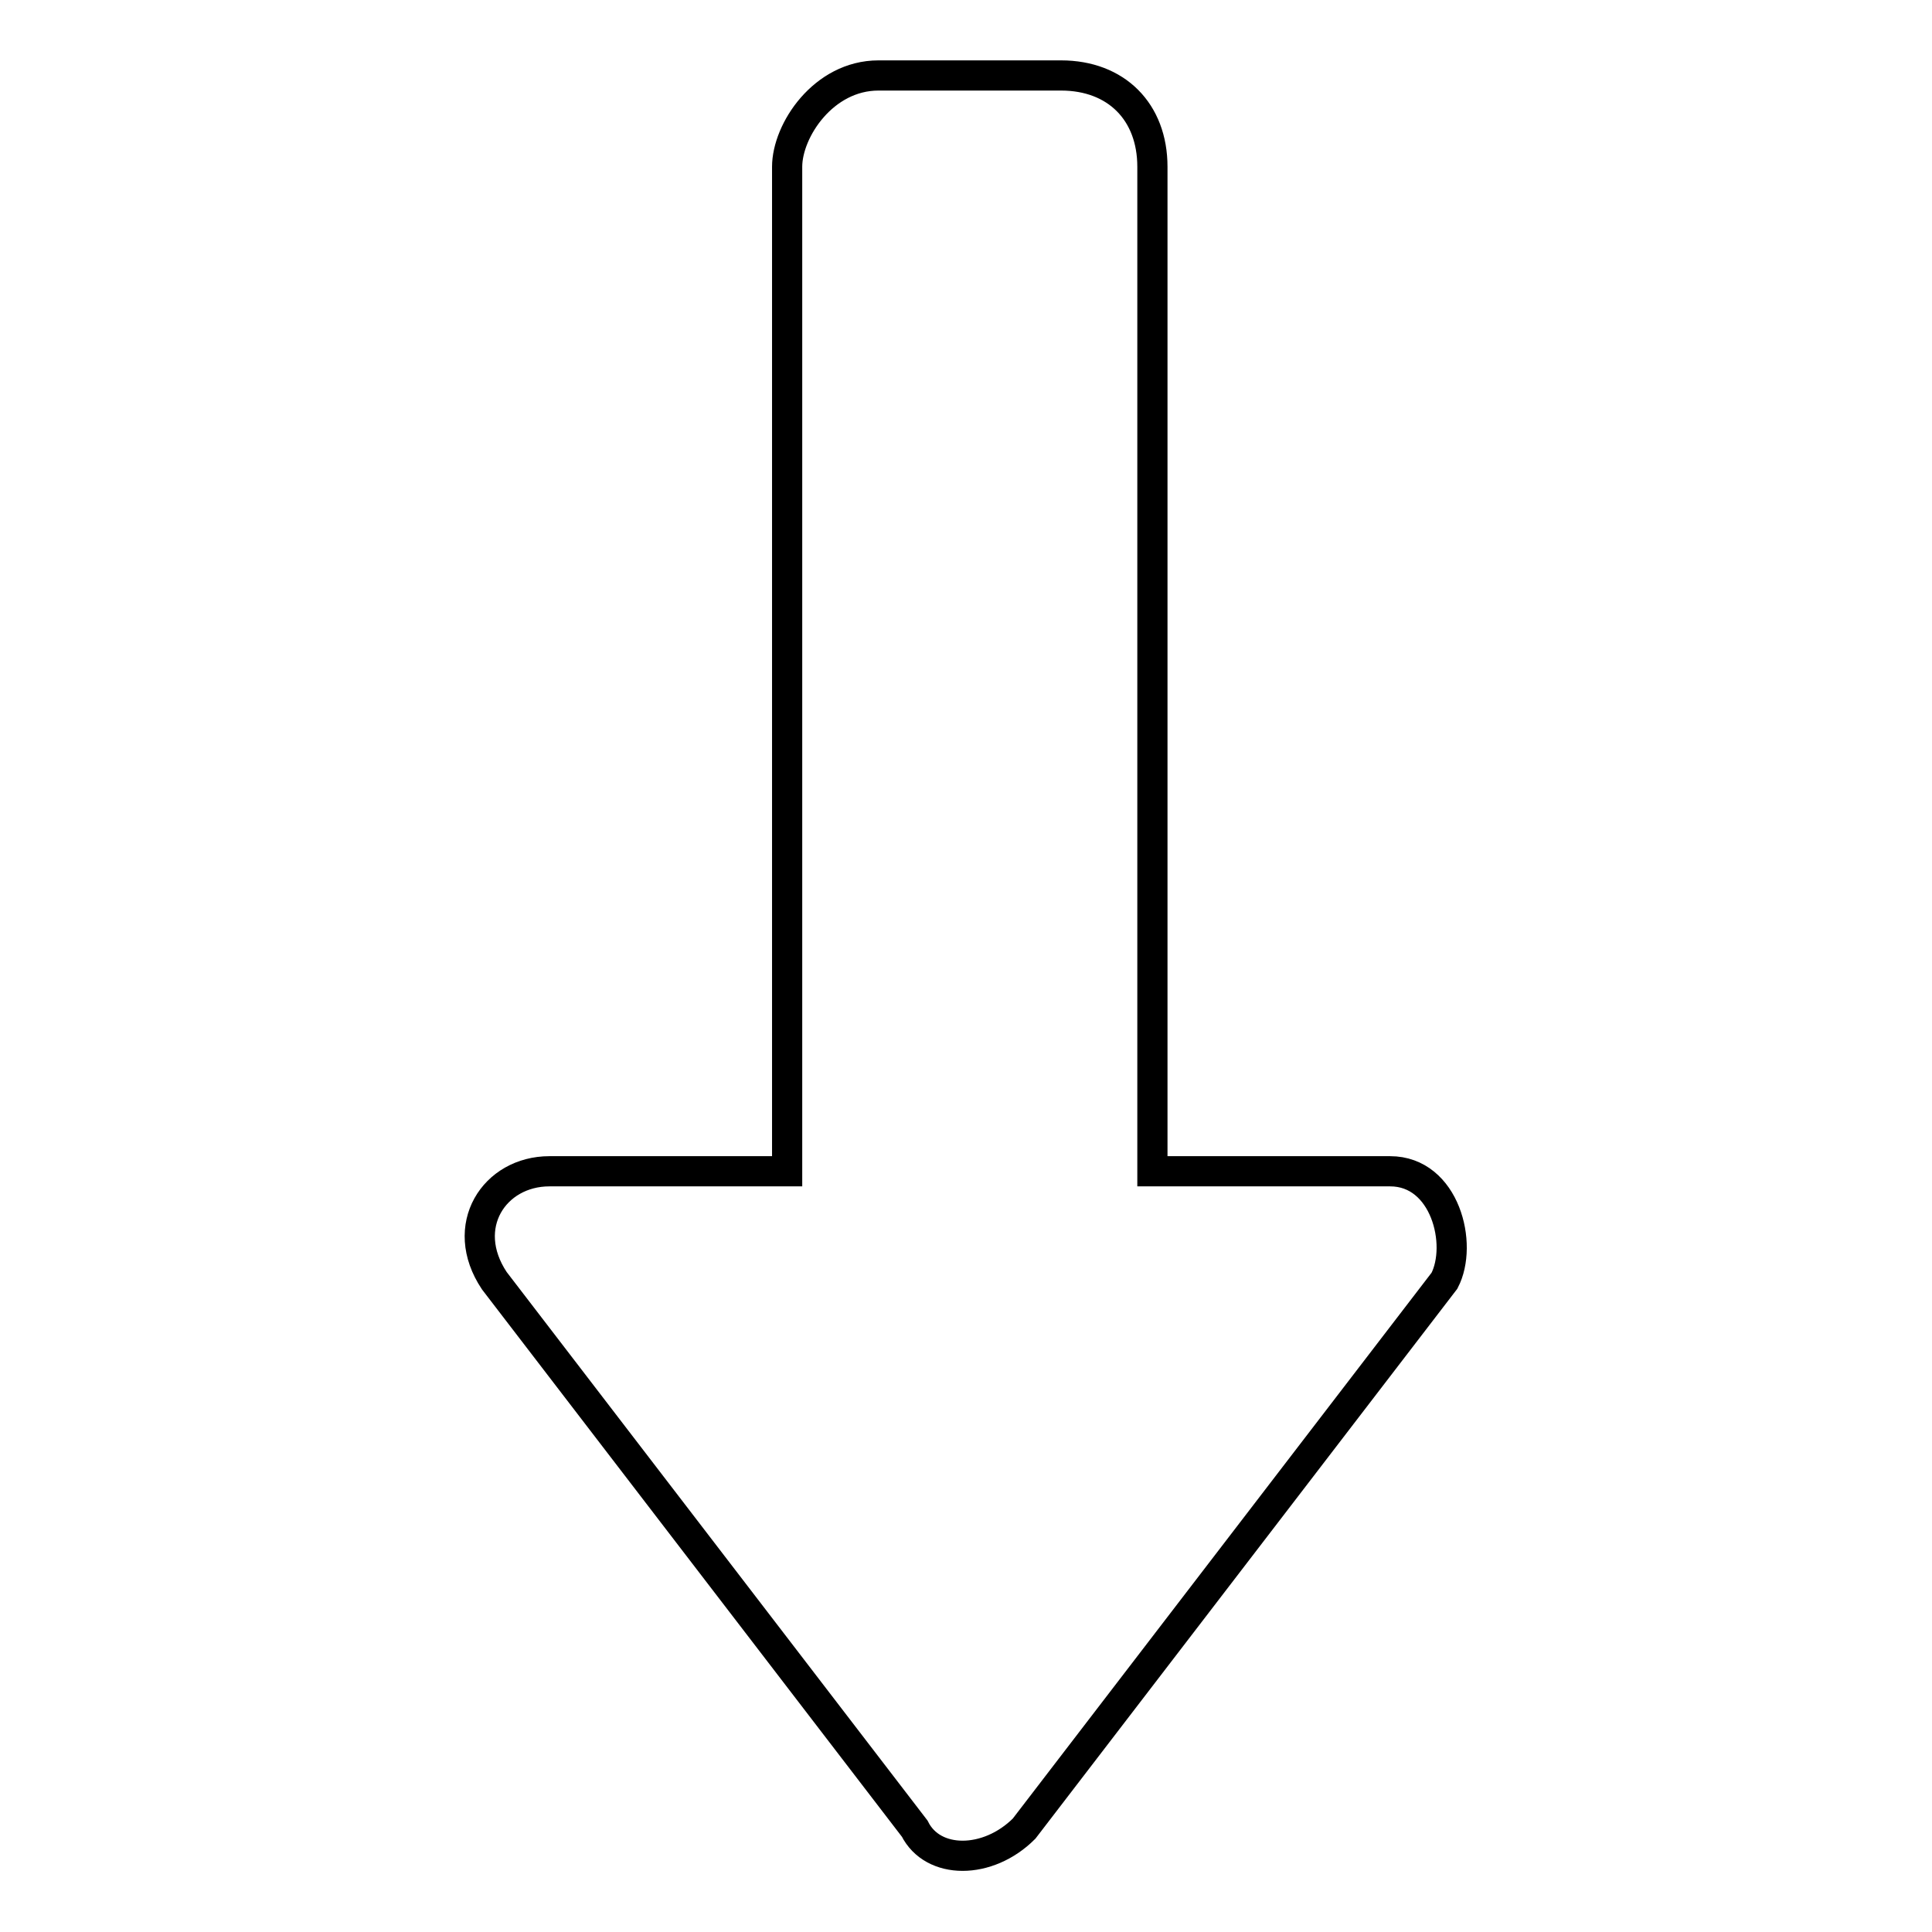 <?xml version="1.0" encoding="utf-8"?>
<!-- Svg Vector Icons : http://www.onlinewebfonts.com/icon -->
<!DOCTYPE svg PUBLIC "-//W3C//DTD SVG 1.1//EN" "http://www.w3.org/Graphics/SVG/1.1/DTD/svg11.dtd">
<svg version="1.1" xmlns="http://www.w3.org/2000/svg" xmlns:xlink="http://www.w3.org/1999/xlink" x="0px" y="0px" viewBox="0 0 256 256" enable-background="new 0 0 256 256" xml:space="preserve">
<g> <path stroke-width="4" fill-opacity="0" stroke="#000000"  d="M184.2,155.2h-31.5V22.1c0-7.3-4.8-12.1-12.1-12.1h-24.2c-7.3,0-12.1,7.3-12.1,12.1v133.1H72.8 c-7.3,0-12.1,7.3-7.3,14.5l55.7,72.6c2.4,4.8,9.7,4.8,14.5,0l55.7-72.6C193.9,164.9,191.5,155.2,184.2,155.2z"/></g>
</svg>